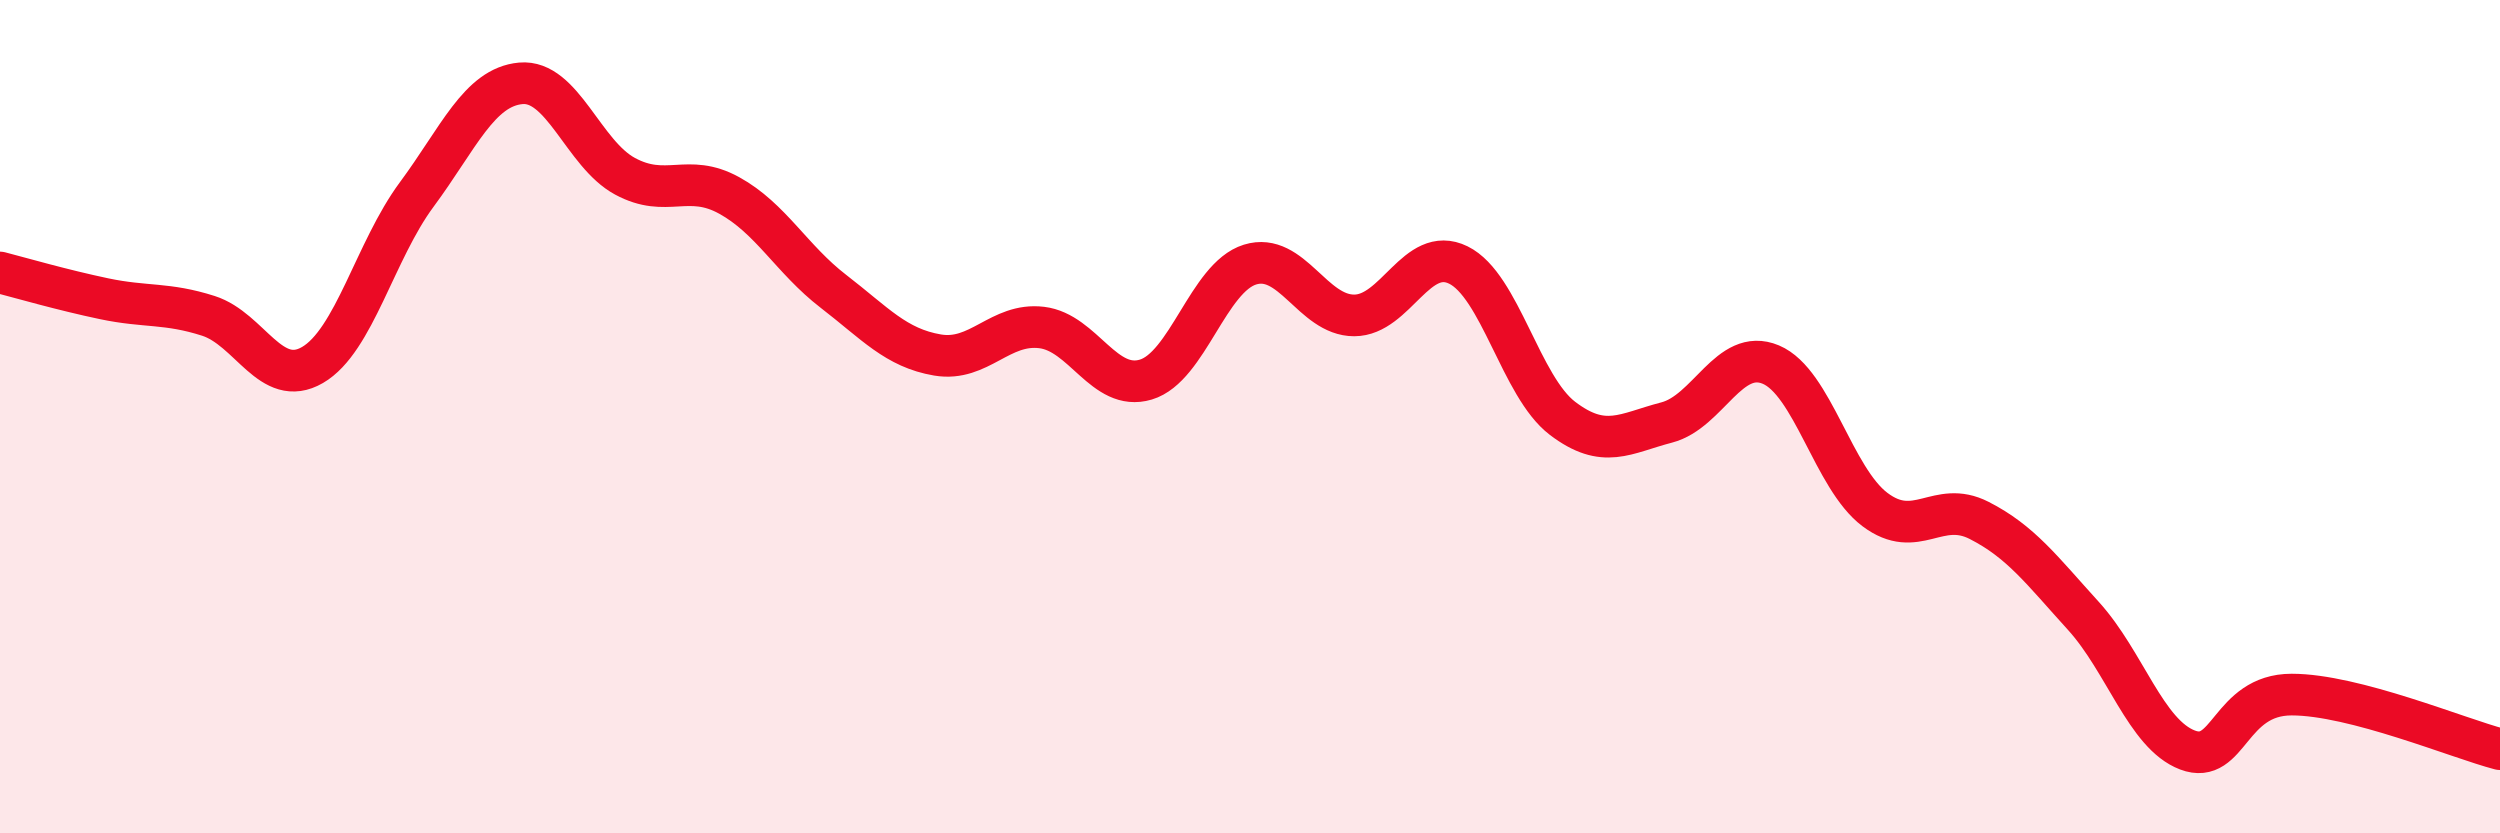 
    <svg width="60" height="20" viewBox="0 0 60 20" xmlns="http://www.w3.org/2000/svg">
      <path
        d="M 0,6.54 C 0.5,6.67 1.5,6.96 2.5,7.17 C 3.5,7.38 4,7.26 5,7.58 C 6,7.9 6.5,9.34 7.5,8.76 C 8.5,8.18 9,6.02 10,4.67 C 11,3.32 11.5,2.09 12.5,2 C 13.5,1.91 14,3.69 15,4.23 C 16,4.77 16.5,4.14 17.5,4.69 C 18.5,5.24 19,6.22 20,6.99 C 21,7.76 21.5,8.35 22.5,8.52 C 23.5,8.69 24,7.74 25,7.86 C 26,7.98 26.5,9.41 27.5,9.11 C 28.5,8.81 29,6.66 30,6.35 C 31,6.04 31.5,7.57 32.5,7.57 C 33.5,7.57 34,5.87 35,6.36 C 36,6.85 36.5,9.28 37.5,10.04 C 38.5,10.8 39,10.4 40,10.14 C 41,9.88 41.5,8.33 42.5,8.75 C 43.5,9.17 44,11.48 45,12.23 C 46,12.98 46.5,11.98 47.5,12.49 C 48.5,13 49,13.68 50,14.78 C 51,15.88 51.5,17.62 52.5,18 C 53.5,18.38 53.5,16.67 55,16.67 C 56.5,16.67 59,17.72 60,17.98L60 20L0 20Z"
        fill="#EB0A25"
        opacity="0.1"
        stroke-linecap="round"
        stroke-linejoin="round"
      />
      <path
        d="M 0,6.54 C 0.5,6.67 1.5,6.96 2.5,7.17 C 3.5,7.38 4,7.26 5,7.58 C 6,7.9 6.5,9.34 7.5,8.76 C 8.5,8.18 9,6.02 10,4.67 C 11,3.32 11.5,2.09 12.5,2 C 13.5,1.91 14,3.69 15,4.23 C 16,4.77 16.5,4.14 17.5,4.69 C 18.5,5.24 19,6.22 20,6.99 C 21,7.76 21.5,8.35 22.5,8.52 C 23.5,8.69 24,7.74 25,7.86 C 26,7.98 26.5,9.41 27.5,9.11 C 28.5,8.81 29,6.66 30,6.35 C 31,6.04 31.5,7.57 32.5,7.57 C 33.5,7.57 34,5.87 35,6.36 C 36,6.85 36.5,9.28 37.5,10.04 C 38.5,10.8 39,10.4 40,10.14 C 41,9.88 41.5,8.33 42.5,8.75 C 43.5,9.17 44,11.48 45,12.23 C 46,12.98 46.5,11.98 47.5,12.49 C 48.5,13 49,13.68 50,14.78 C 51,15.88 51.5,17.62 52.5,18 C 53.5,18.38 53.5,16.67 55,16.67 C 56.5,16.67 59,17.72 60,17.98"
        stroke="#EB0A25"
        stroke-width="1"
        fill="none"
        stroke-linecap="round"
        stroke-linejoin="round"
      />
    </svg>
  